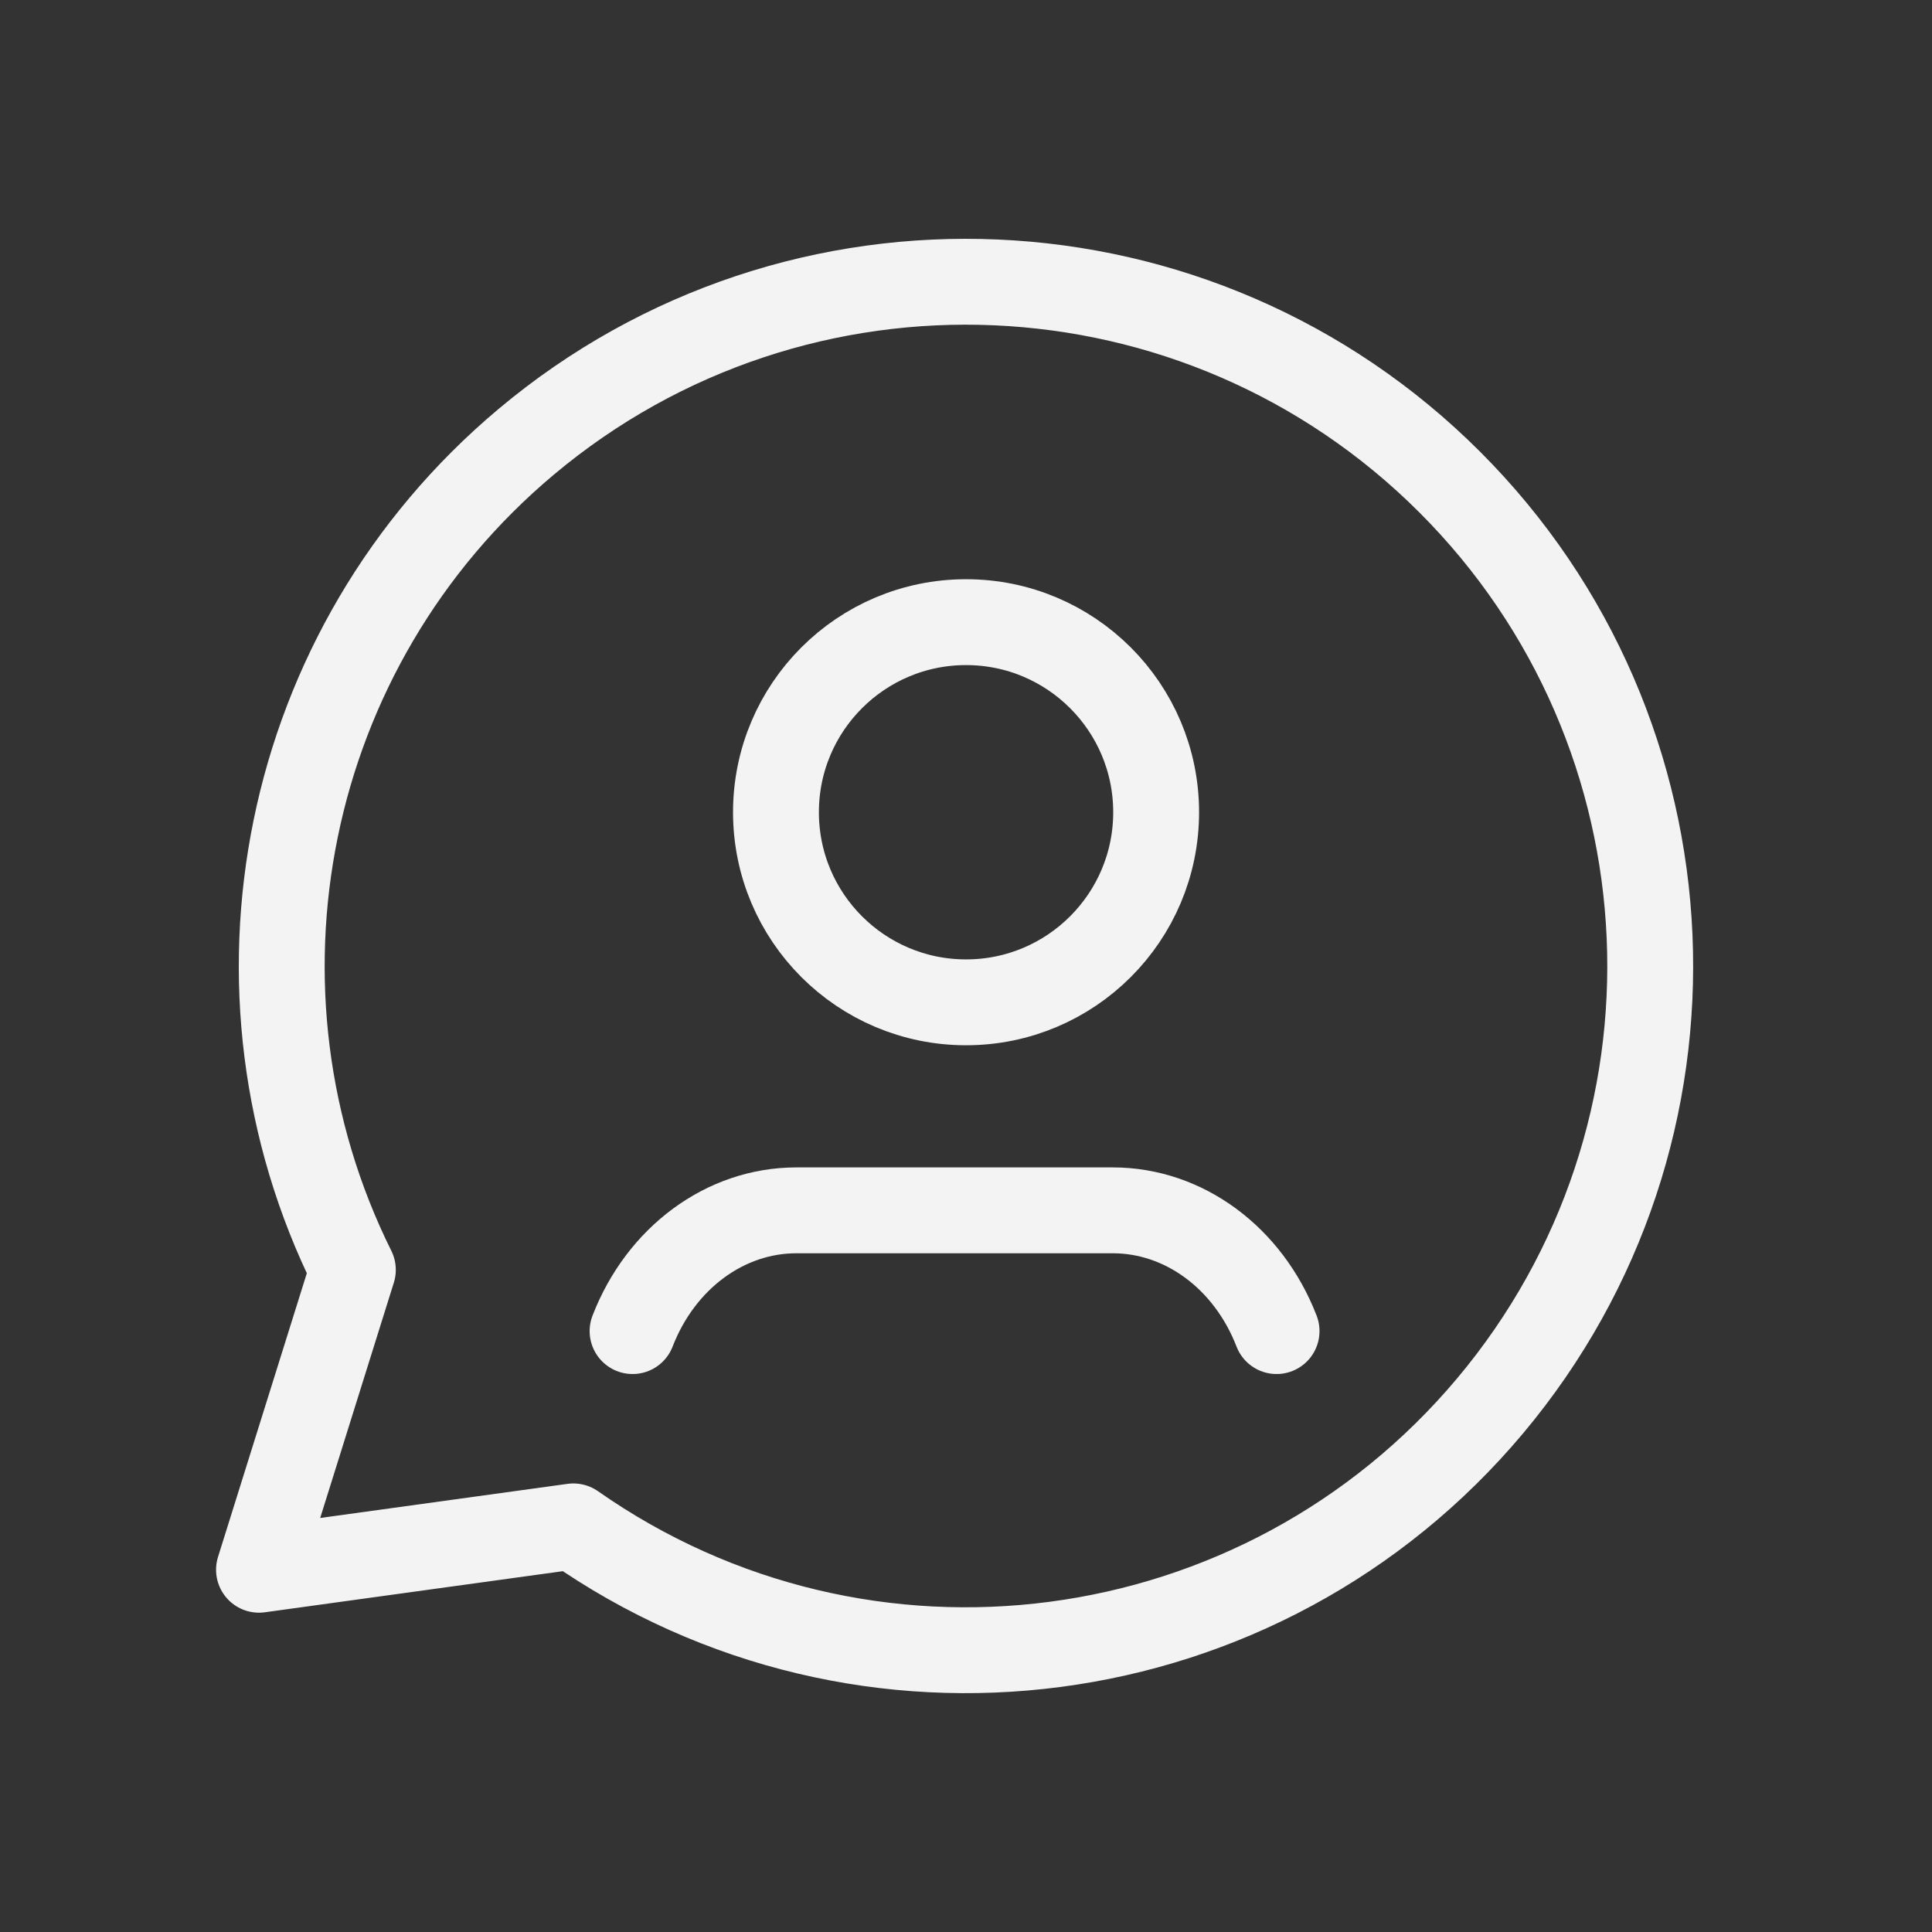 <svg xmlns="http://www.w3.org/2000/svg" width="36" height="36" viewBox="0 0 36 36" fill="none">
  <rect x="0" y="0" width="36" height="36" fill="#333333" stroke="none"/>
  <circle cx="18.001" cy="15.135" r="3.542" stroke="#F3F3F3" stroke-width="1.6" stroke-linecap="round" stroke-linejoin="round"/>
  <path d="M11.787 24.803C12.316 23.437 13.515 22.553 14.839 22.553H20.735C22.06 22.553 23.258 23.437 23.787 24.803" stroke="#F3F3F3" stroke-width="1.6" stroke-linecap="round" stroke-linejoin="round"/>
  <path d="M27.015 8.984C22.34 4.309 14.867 3.984 9.803 8.234C5.238 12.066 3.996 18.471 6.575 23.662L4.826 29.25L10.684 28.442C16.099 32.235 23.515 31.26 27.766 26.196C32.016 21.132 31.69 13.659 27.015 8.984Z" stroke="#F3F3F3" stroke-width="1.6" stroke-linecap="round" stroke-linejoin="round"/>
</svg>
